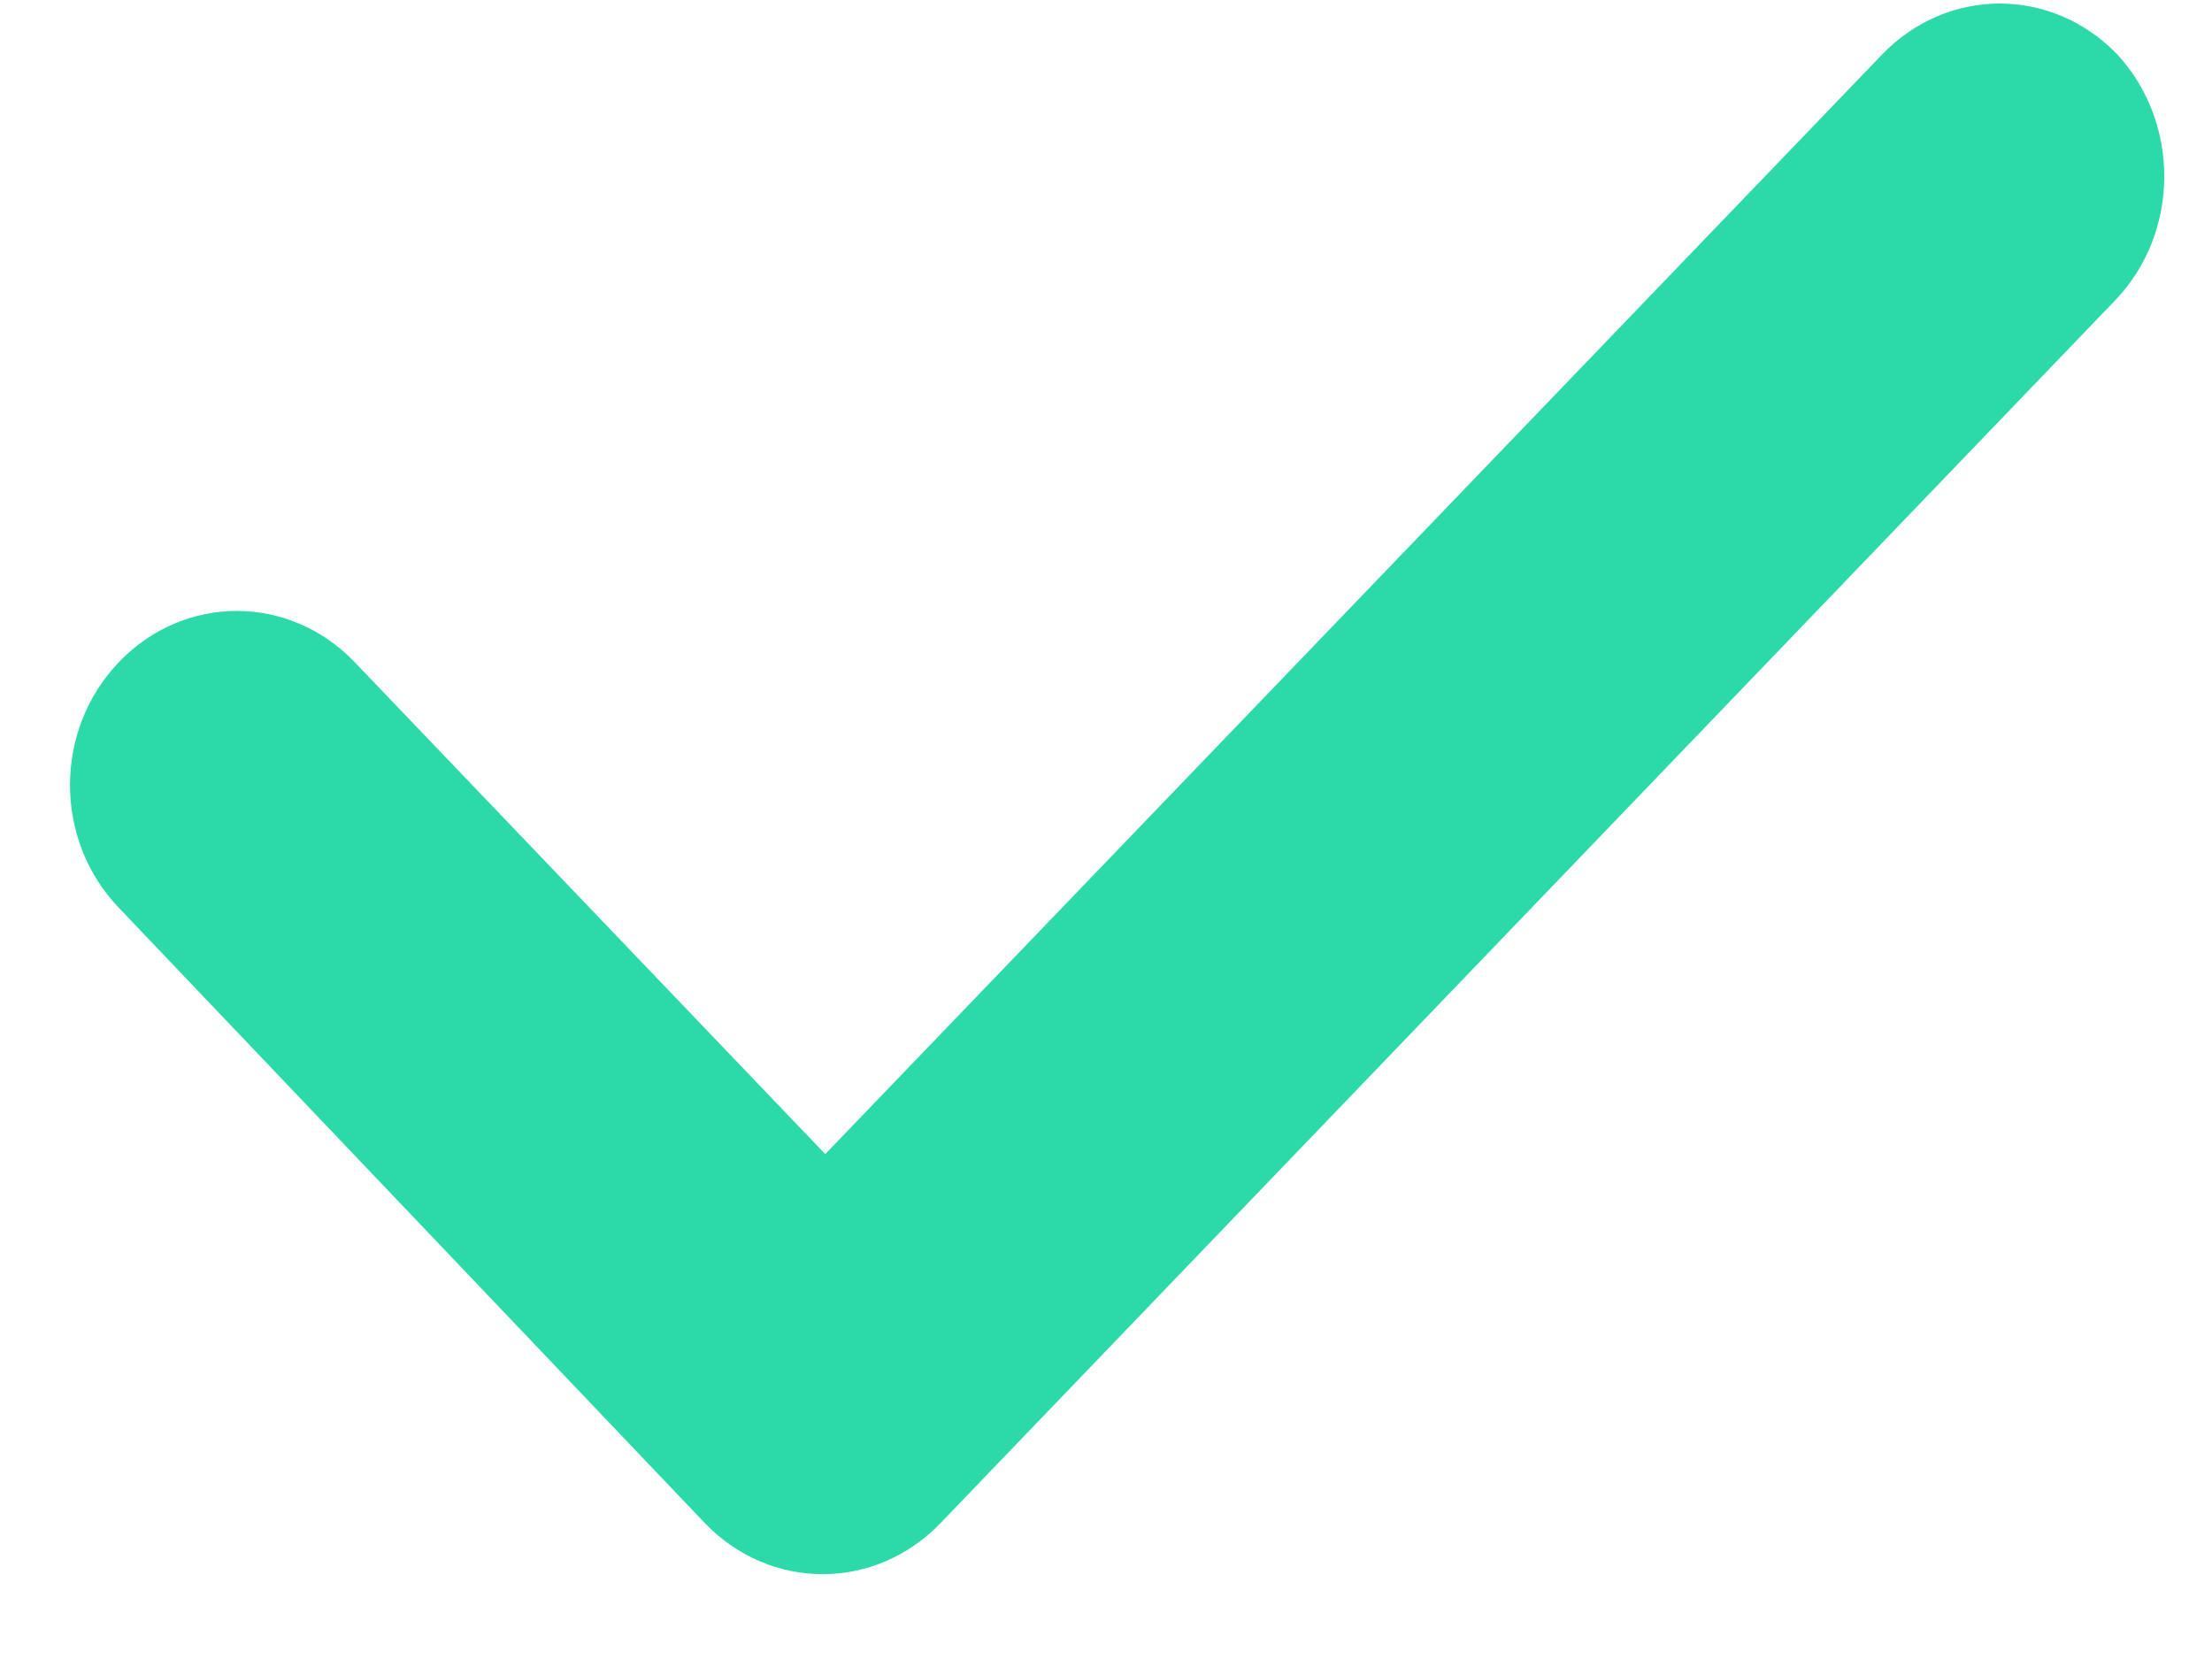 <?xml version="1.0" encoding="utf-8"?>
<svg width="12" height="9" viewBox="0 0 12 9" fill="none" xmlns="http://www.w3.org/2000/svg">
  <path fill-rule="evenodd" clip-rule="evenodd" d="M11.473 1.631L5.102 8.263C4.747 8.632 4.179 8.632 3.824 8.263L0.646 4.926C0.291 4.557 0.291 3.96 0.646 3.591C1.001 3.222 1.568 3.222 1.923 3.591L4.477 6.261L10.21 0.296C10.565 -0.073 11.132 -0.073 11.487 0.296C11.828 0.666 11.828 1.262 11.473 1.631Z" fill="#2CD9A8" />
</svg>